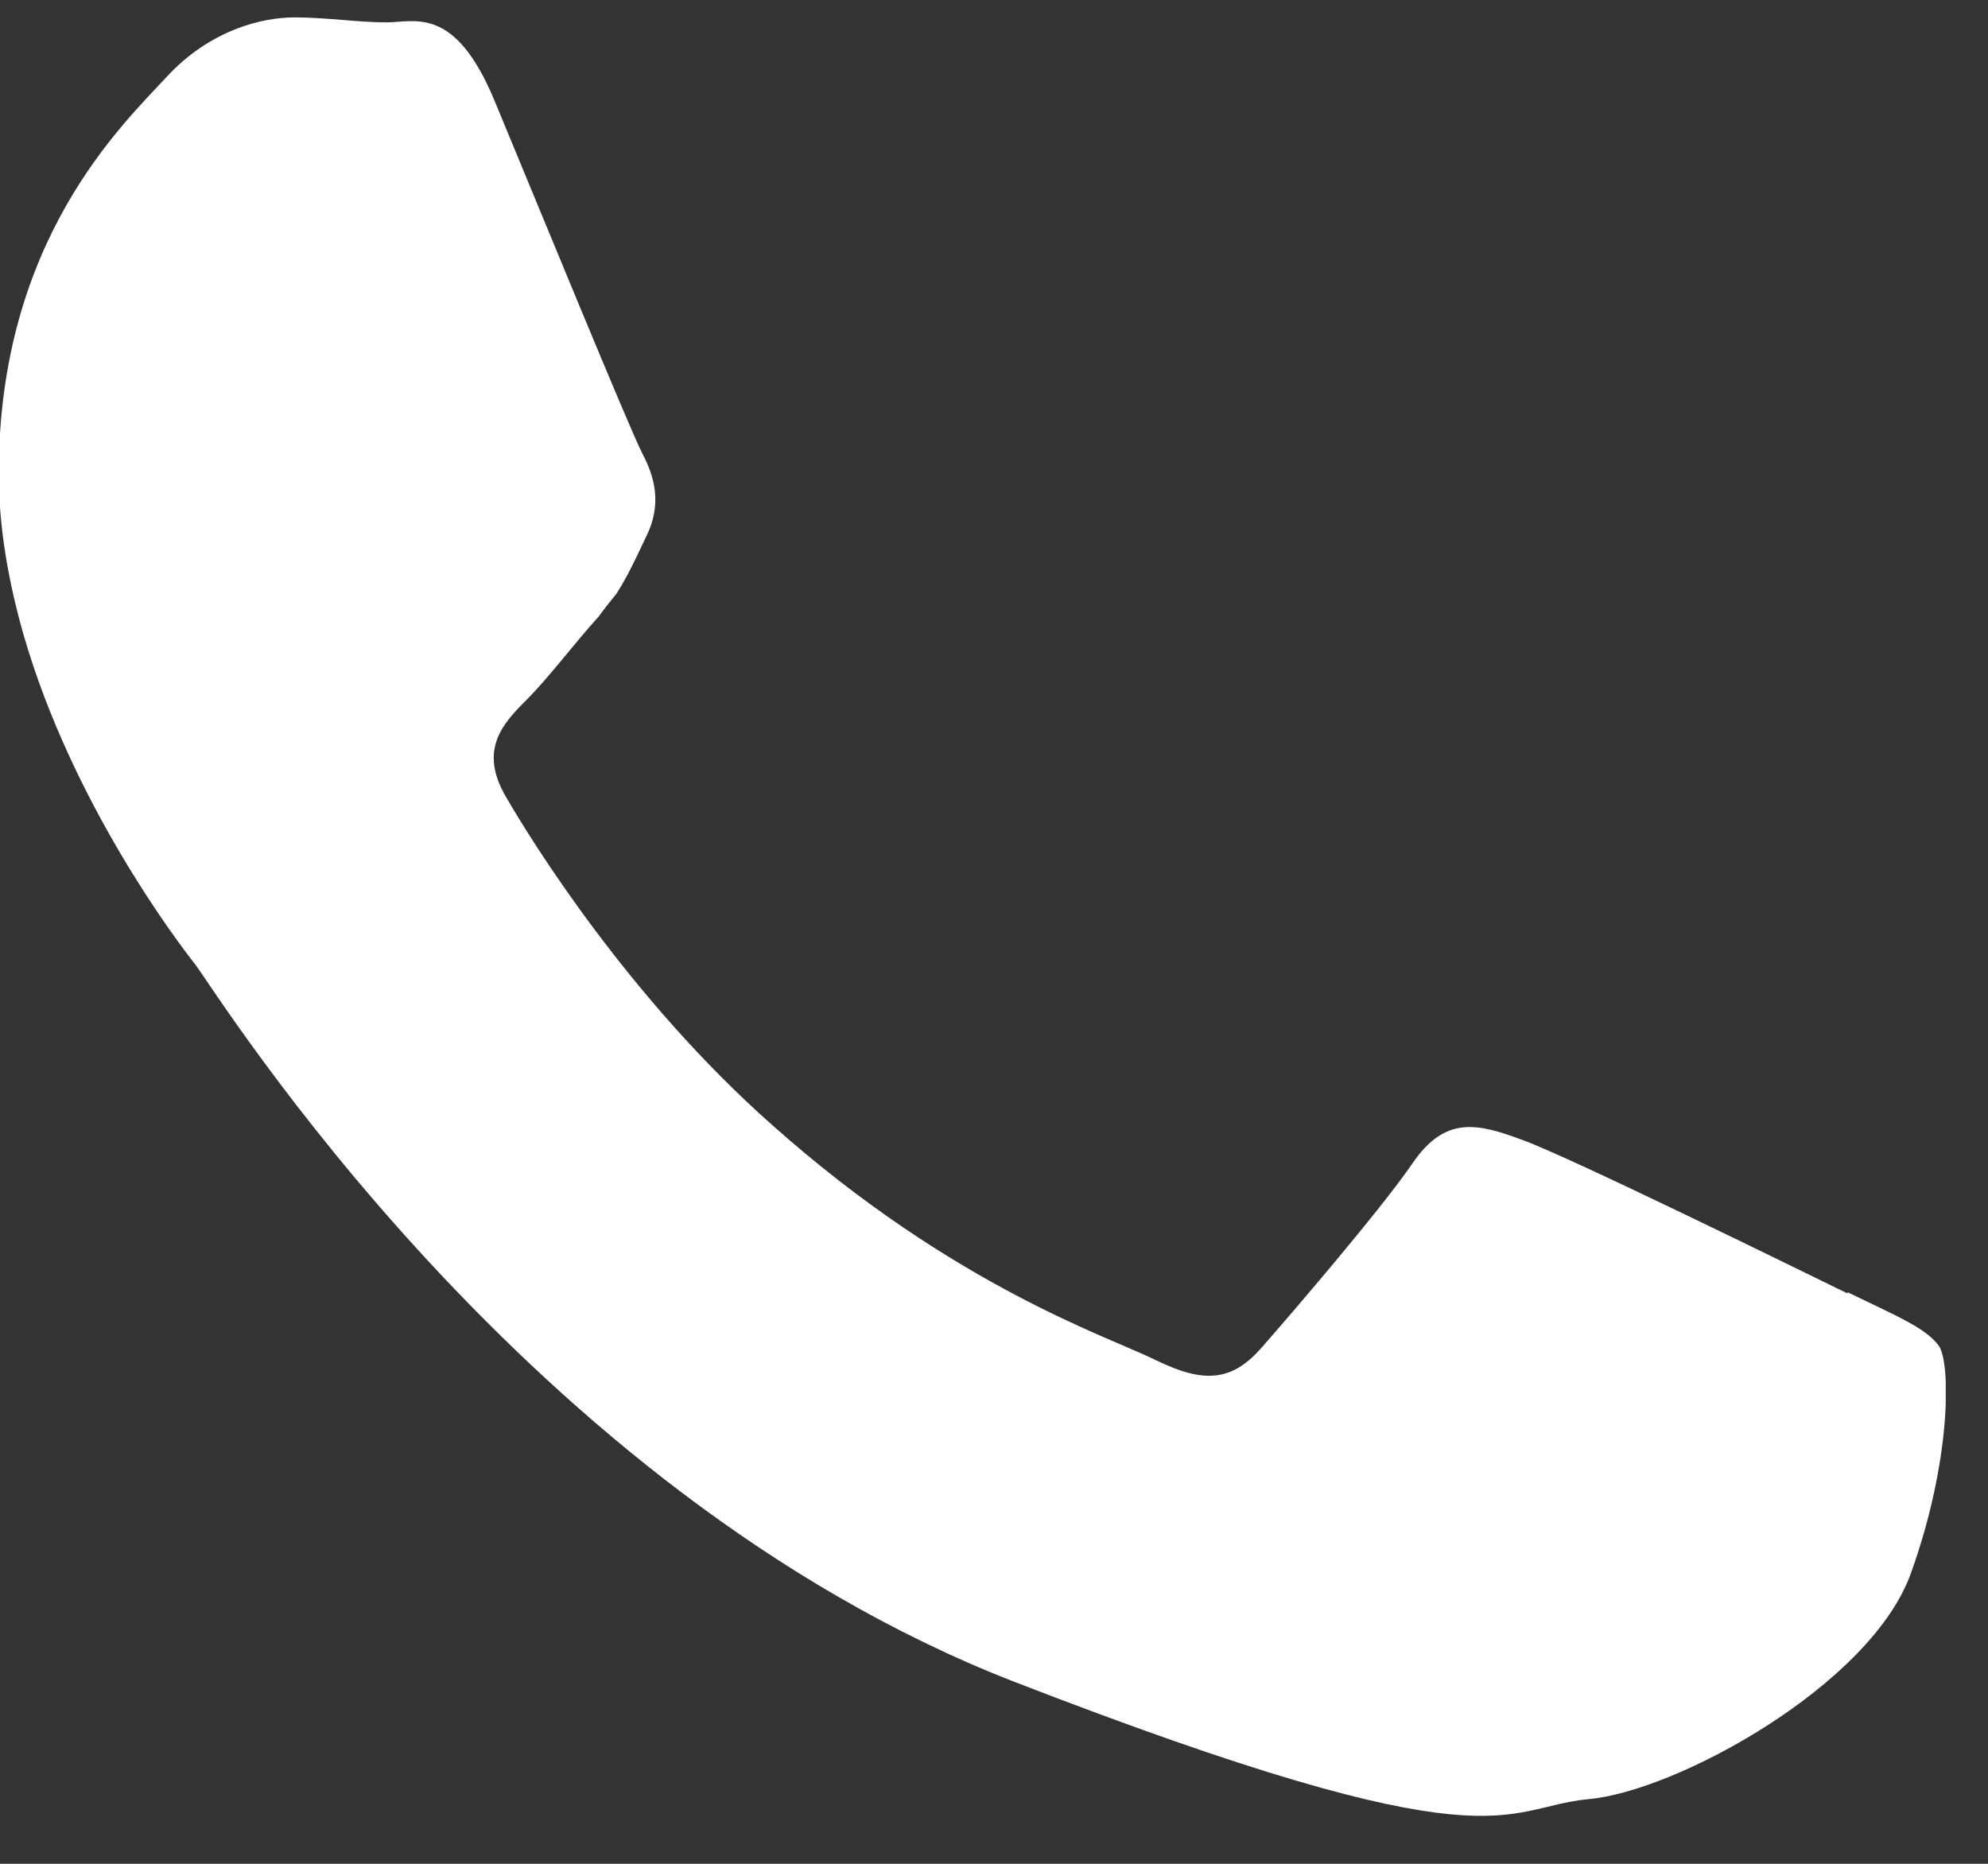 <svg width="16" height="15" viewBox="0 0 16 15" fill="none" xmlns="http://www.w3.org/2000/svg">
<rect x="0" y="0" width="16" height="15" fill="#333333" stroke="none"/>
<g clip-path="url(#clip0_2247_5421)">
<path fill-rule="evenodd" clip-rule="evenodd" d="M14.87 10.41C14.48 10.22 12.59 9.29 12.24 9.17C11.89 9.04 11.63 8.98 11.37 9.36C11.11 9.74 10.37 10.6 10.15 10.85C9.92 11.11 9.7 11.14 9.31 10.95C8.93 10.76 7.68 10.36 6.21 9.05C5.07 8.04 4.29 6.79 4.07 6.41C3.85 6.03 4.05 5.82 4.24 5.63C4.42 5.45 4.62 5.18 4.82 4.96C4.87 4.89 4.92 4.83 4.96 4.78C5.05 4.64 5.11 4.51 5.2 4.32C5.33 4.06 5.27 3.84 5.17 3.65C5.07 3.46 4.3 1.58 3.98 0.81C3.66 0.04 3.34 0.18 3.11 0.18C2.88 0.18 2.63 0.14 2.37 0.14C2.11 0.14 1.69 0.24 1.34 0.62C0.99 1 -0.01 1.93 -0.01 3.81C-0.01 4.25 0.07 4.69 0.19 5.11C0.58 6.46 1.42 7.57 1.57 7.76C1.76 8.01 4.23 12 8.15 13.53C12.07 15.05 12.07 14.55 12.78 14.48C13.49 14.42 15.06 13.56 15.38 12.66C15.7 11.77 15.7 11 15.61 10.84C15.51 10.69 15.26 10.59 14.87 10.4V10.41Z" fill="#ffffff"/>
</g>
<defs>
<clipPath id="clip0_2247_5421">
<rect width="15.66" height="14.48" fill="white" transform="translate(0 0.14)"/>
</clipPath>
</defs>
</svg>
